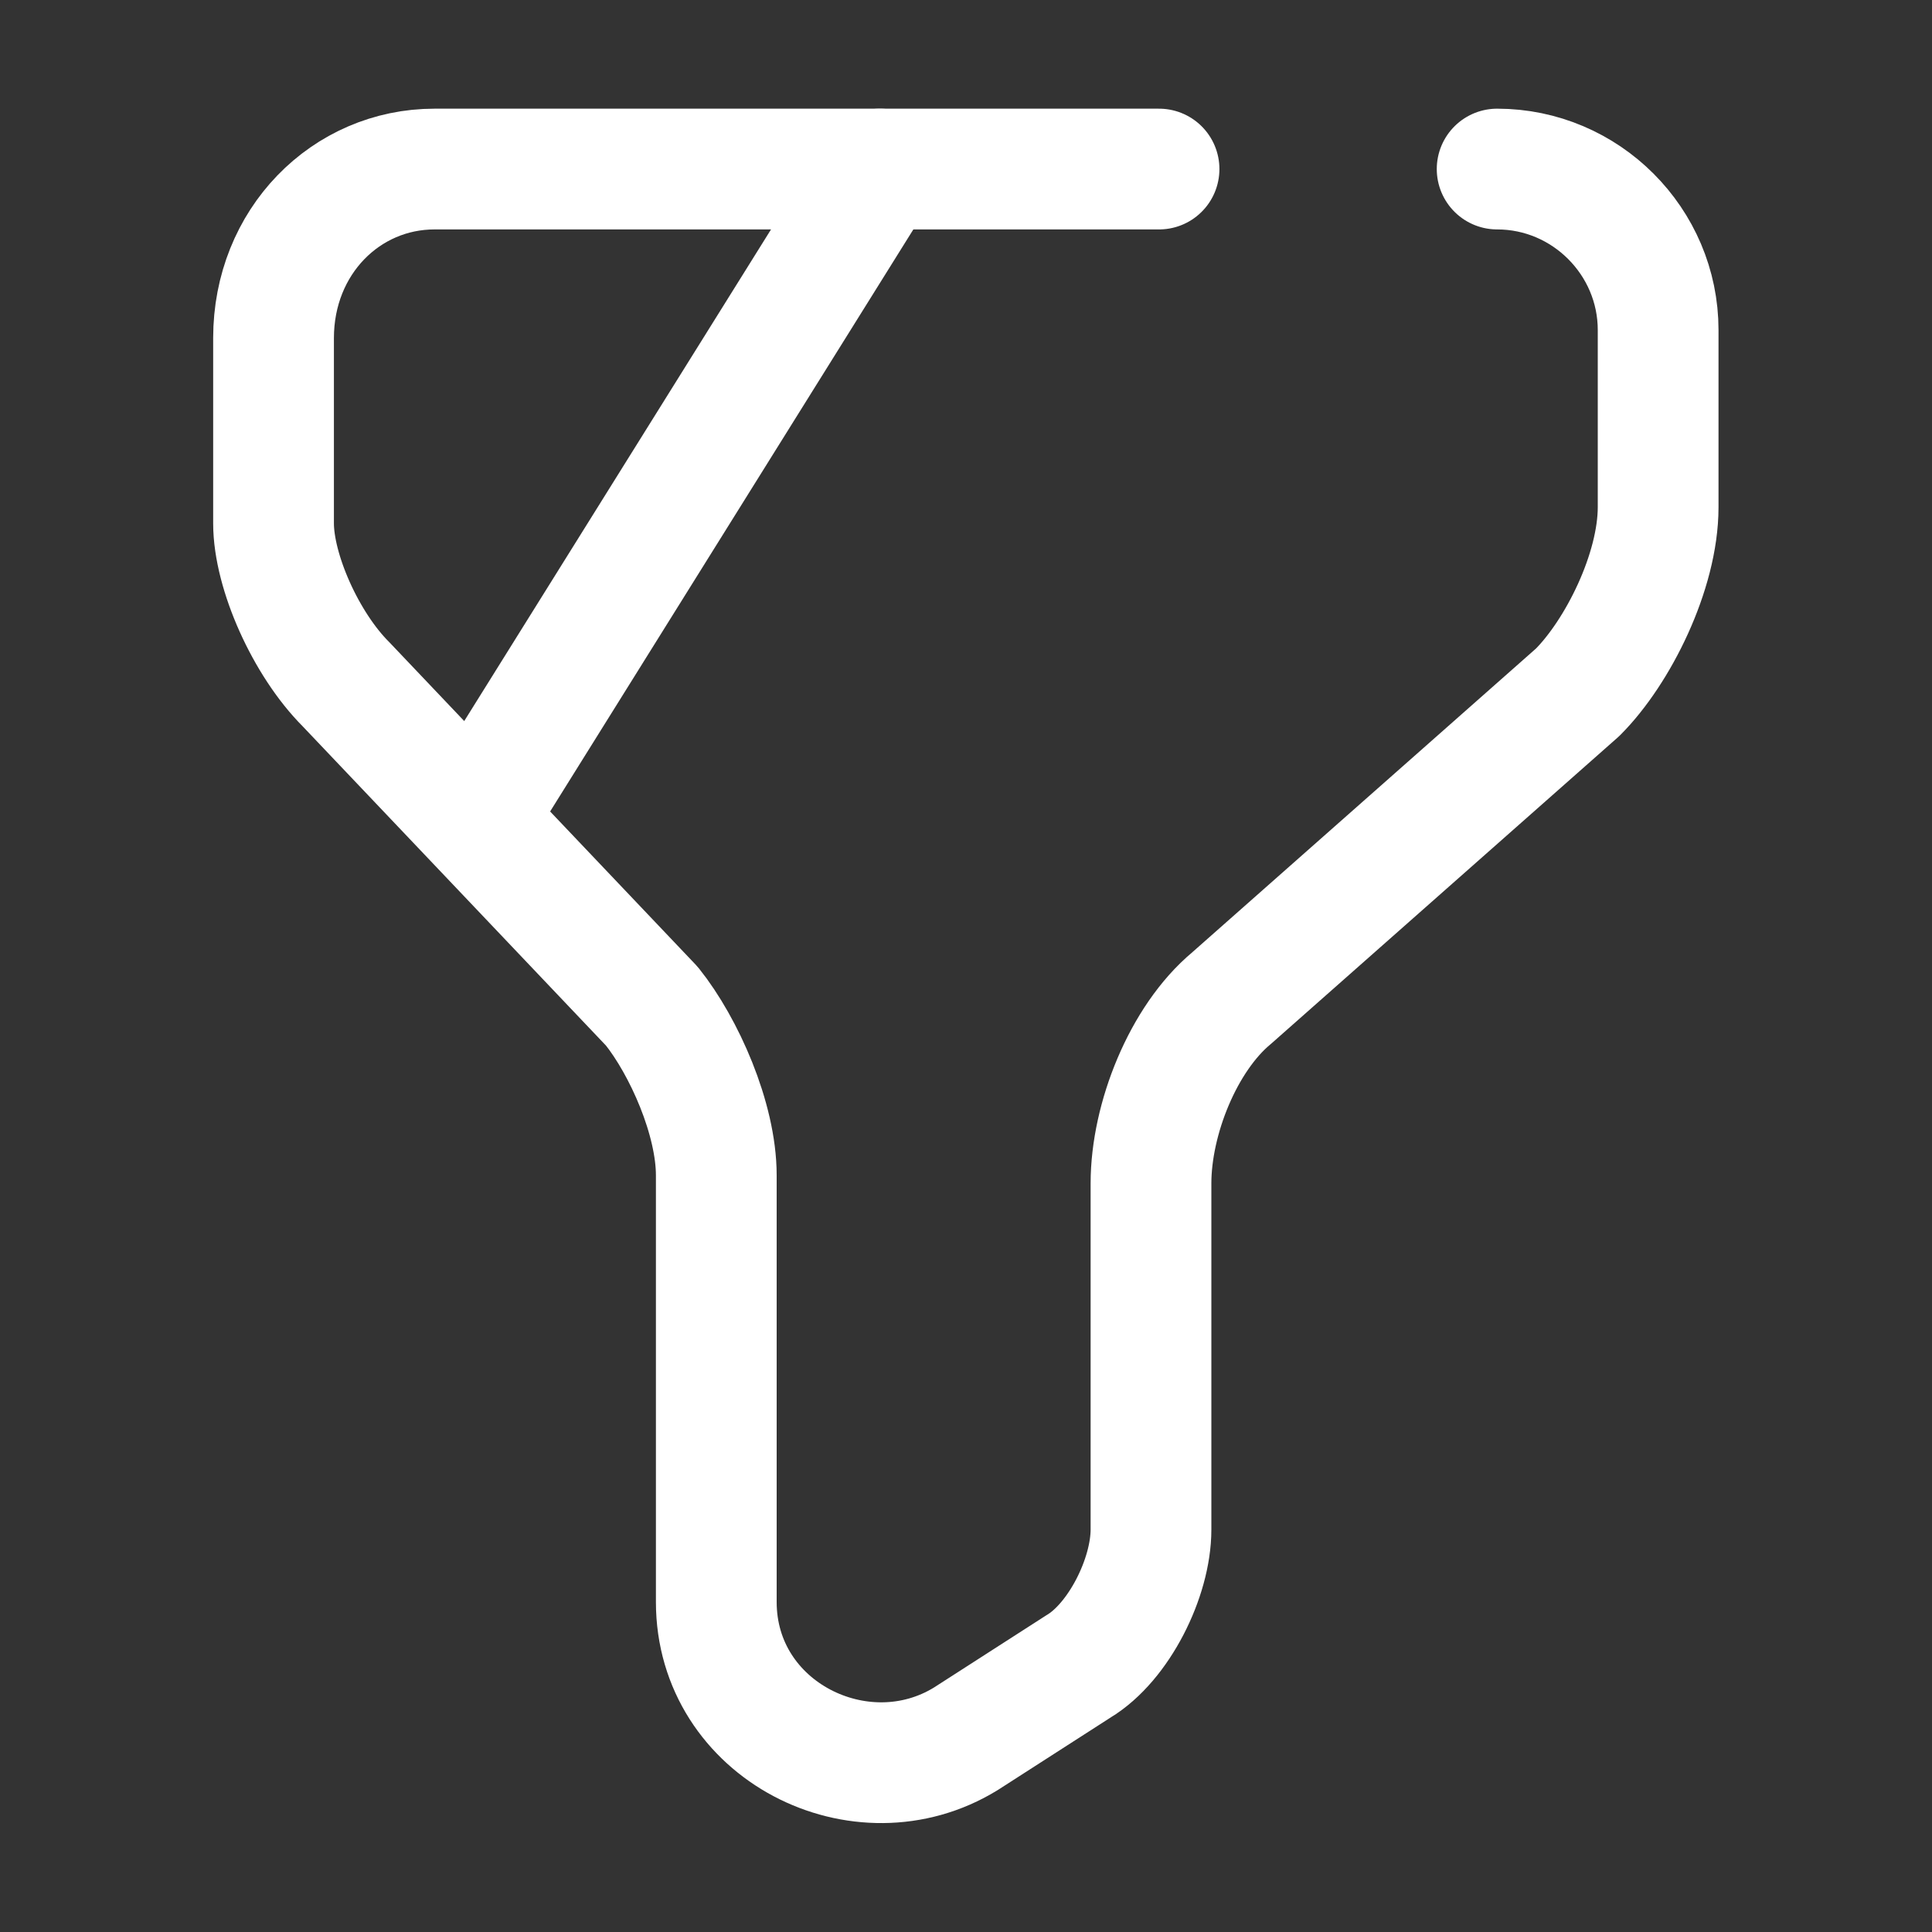 <svg width="24" height="24" viewBox="0 0 24 24" fill="none" xmlns="http://www.w3.org/2000/svg">
<rect x="0" y="0" width="24" height="24" fill="#333333" stroke="none"/>
<path d="M18.598 2.1C19.698 2.1 20.598 3 20.598 4.1V6.3C20.598 7.1 20.098 8.1 19.598 8.6L15.298 12.4C14.698 12.9 14.298 13.9 14.298 14.7V19C14.298 19.6 13.898 20.4 13.398 20.7L11.998 21.6C10.698 22.4 8.898 21.5 8.898 19.9V14.6C8.898 13.9 8.498 13 8.098 12.5L4.298 8.5C3.798 8 3.398 7.1 3.398 6.5V4.2C3.398 3 4.298 2.1 5.398 2.1H14.398" stroke="white" stroke-width="1.5" stroke-miterlimit="10" stroke-linecap="round" stroke-linejoin="round"/>
<path d="M10.93 2.1L6 10" stroke="white" stroke-width="1.5" stroke-miterlimit="10" stroke-linecap="round" stroke-linejoin="round"/>
</svg>
